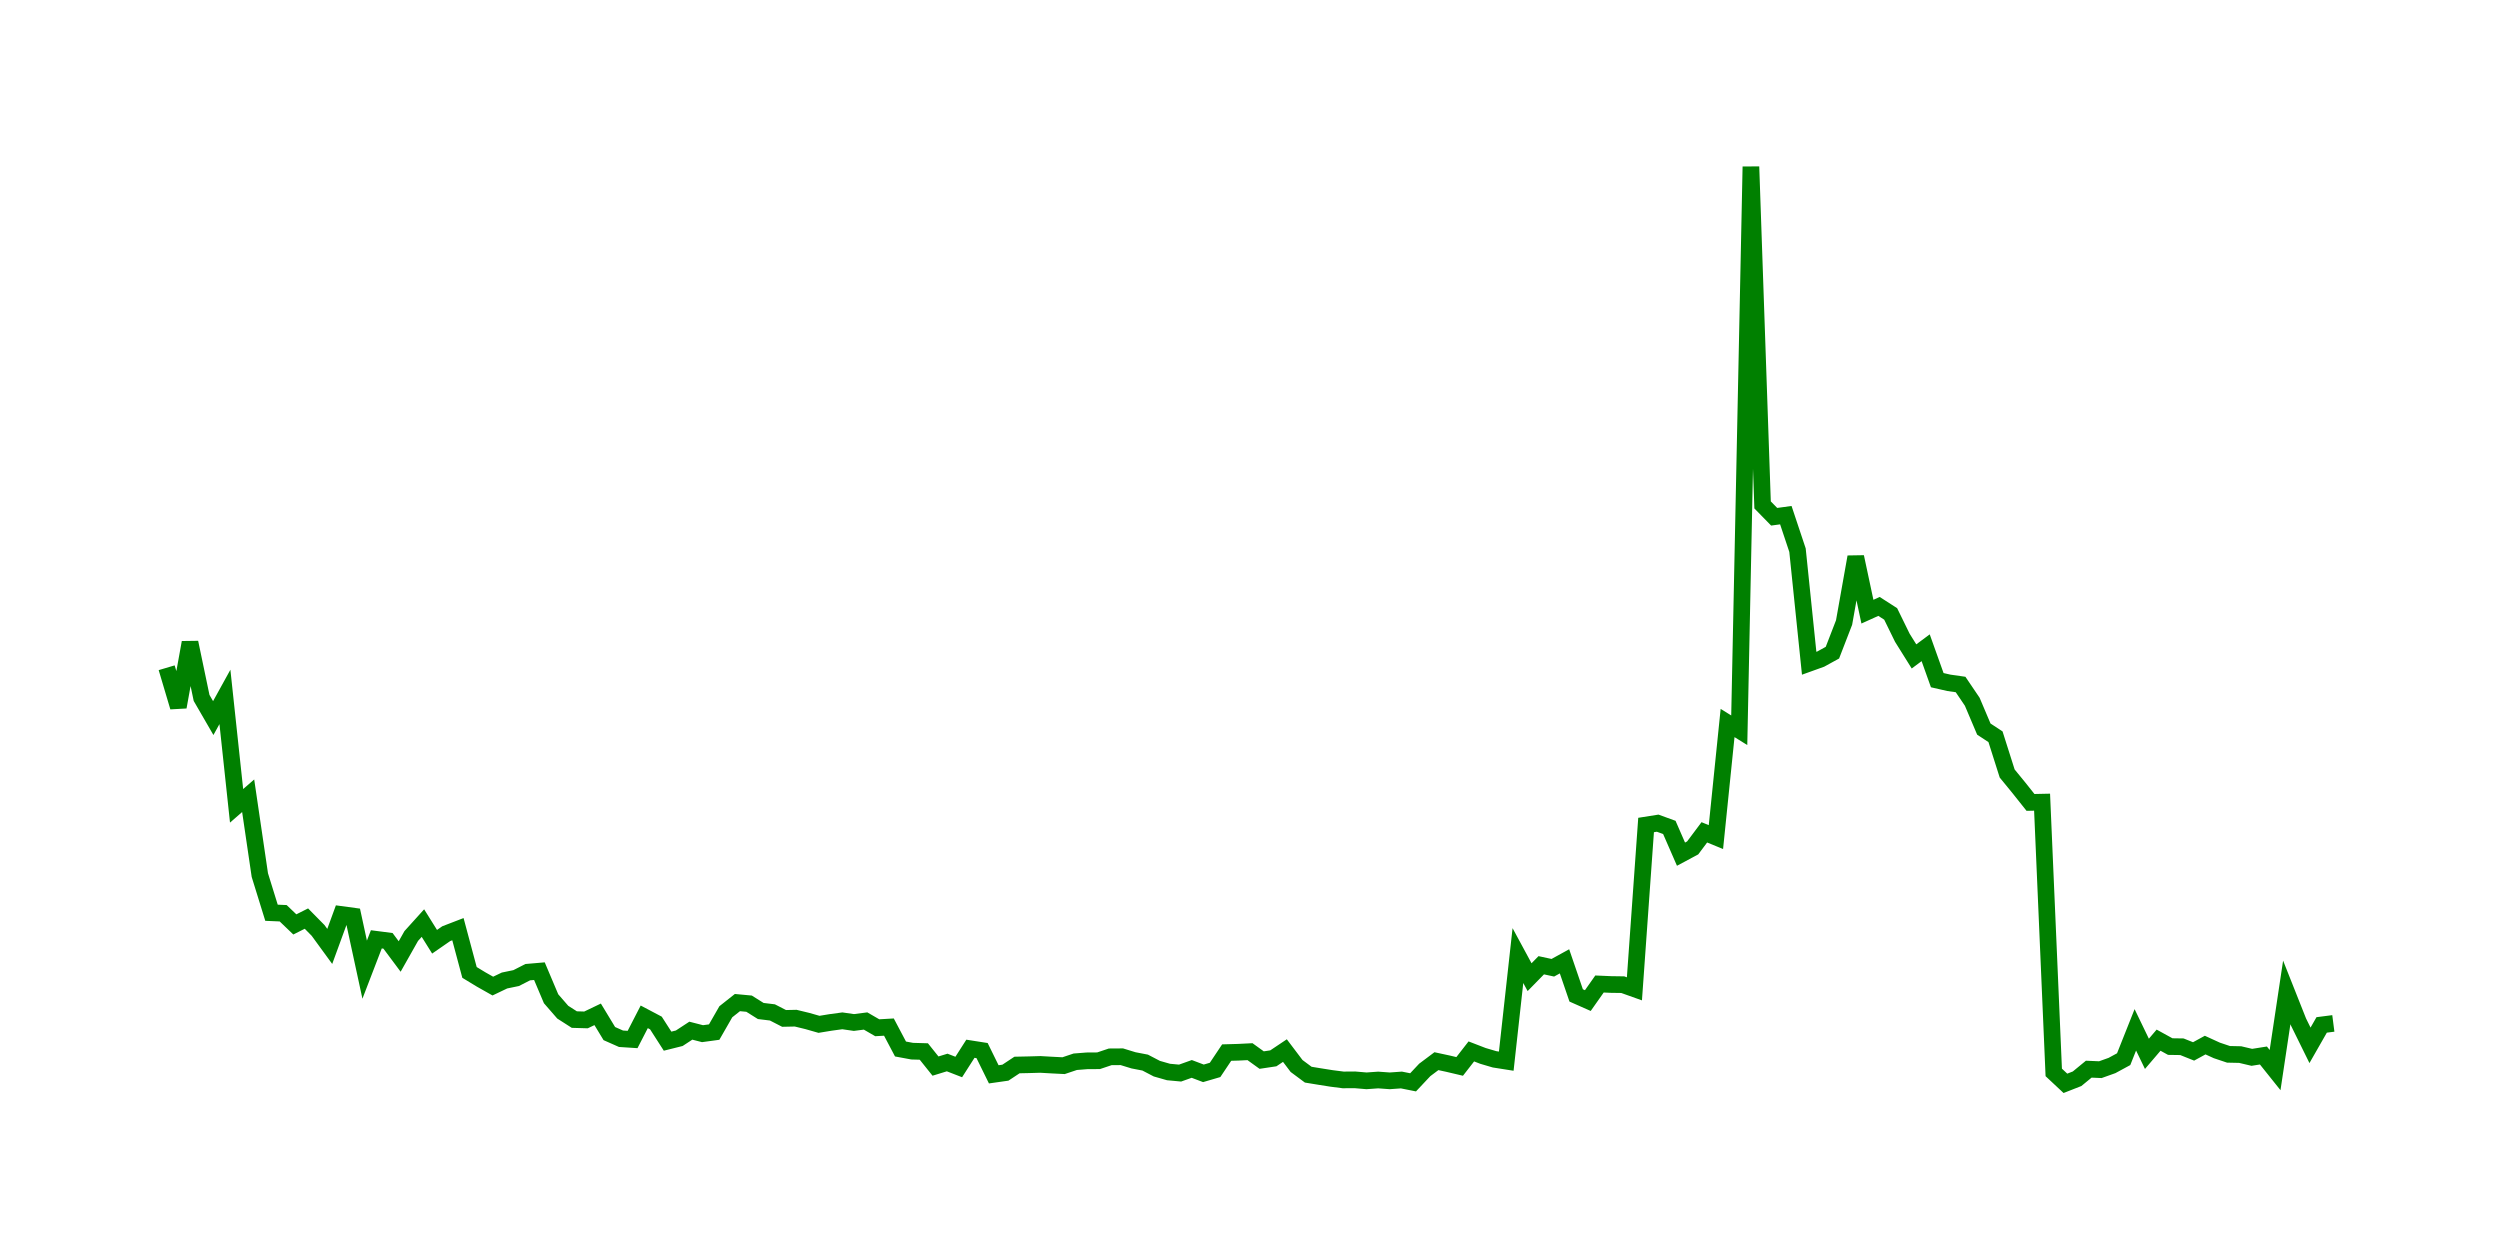 <svg width="300.0" height="150.0" xmlns="http://www.w3.org/2000/svg">
<polyline fill="none" stroke="green" stroke-width="2" points="20.00,80.13 21.40,84.84 22.80,77.10 24.19,83.75 25.59,86.17 26.99,83.63 28.39,96.70 29.78,95.49 31.18,105.01 32.58,109.53 33.98,109.59 35.38,110.93 36.77,110.23 38.17,111.65 39.57,113.57 40.97,109.74 42.37,109.93 43.76,116.36 45.16,112.72 46.56,112.90 47.96,114.78 49.35,112.32 50.75,110.77 52.15,113.01 53.55,112.04 54.95,111.50 56.34,116.69 57.74,117.54 59.14,118.33 60.54,117.66 61.94,117.37 63.33,116.66 64.73,116.54 66.13,119.85 67.53,121.46 68.92,122.35 70.32,122.39 71.72,121.72 73.12,124.03 74.52,124.65 75.91,124.74 77.31,122.02 78.71,122.76 80.11,124.94 81.51,124.59 82.90,123.68 84.30,124.04 85.70,123.85 87.10,121.41 88.49,120.31 89.89,120.44 91.29,121.32 92.69,121.49 94.09,122.21 95.48,122.18 96.88,122.52 98.28,122.92 99.68,122.69 101.08,122.50 102.47,122.70 103.87,122.52 105.27,123.33 106.67,123.25 108.06,125.88 109.46,126.14 110.86,126.18 112.26,127.93 113.66,127.50 115.05,128.04 116.45,125.85 117.85,126.07 119.25,128.92 120.65,128.72 122.04,127.80 123.44,127.77 124.84,127.73 126.24,127.81 127.63,127.88 129.03,127.41 130.43,127.30 131.83,127.29 133.23,126.82 134.62,126.81 136.02,127.24 137.42,127.51 138.82,128.24 140.22,128.64 141.61,128.77 143.01,128.27 144.41,128.80 145.81,128.39 147.20,126.31 148.60,126.27 150.00,126.20 151.40,127.21 152.80,127.00 154.19,126.07 155.59,127.92 156.99,128.96 158.39,129.19 159.78,129.41 161.18,129.59 162.58,129.58 163.98,129.70 165.38,129.60 166.77,129.70 168.17,129.60 169.57,129.88 170.97,128.39 172.37,127.34 173.76,127.64 175.16,127.97 176.56,126.17 177.96,126.71 179.35,127.12 180.75,127.34 182.15,114.67 183.55,117.26 184.95,115.83 186.34,116.13 187.74,115.36 189.14,119.45 190.54,120.07 191.94,118.08 193.33,118.14 194.73,118.16 196.13,118.66 197.53,99.00 198.92,98.78 200.32,99.29 201.72,102.50 203.12,101.75 204.52,99.88 205.91,100.45 207.31,86.76 208.71,87.63 210.11,20.00 211.51,60.59 212.90,62.01 214.30,61.82 215.70,66.02 217.10,79.59 218.49,79.09 219.89,78.32 221.29,74.70 222.69,66.83 224.09,73.40 225.48,72.77 226.88,73.67 228.28,76.53 229.68,78.77 231.08,77.73 232.47,81.62 233.87,81.94 235.27,82.14 236.67,84.21 238.06,87.49 239.46,88.41 240.86,92.82 242.26,94.53 243.66,96.29 245.05,96.26 246.45,128.69 247.85,130.00 249.25,129.45 250.65,128.30 252.04,128.36 253.44,127.86 254.84,127.10 256.24,123.58 257.63,126.46 259.03,124.82 260.43,125.59 261.83,125.61 263.23,126.17 264.62,125.41 266.02,126.05 267.42,126.52 268.82,126.55 270.22,126.88 271.61,126.66 273.01,128.41 274.41,119.09 275.81,122.62 277.20,125.44 278.60,122.99 280.00,122.81 " />
</svg>